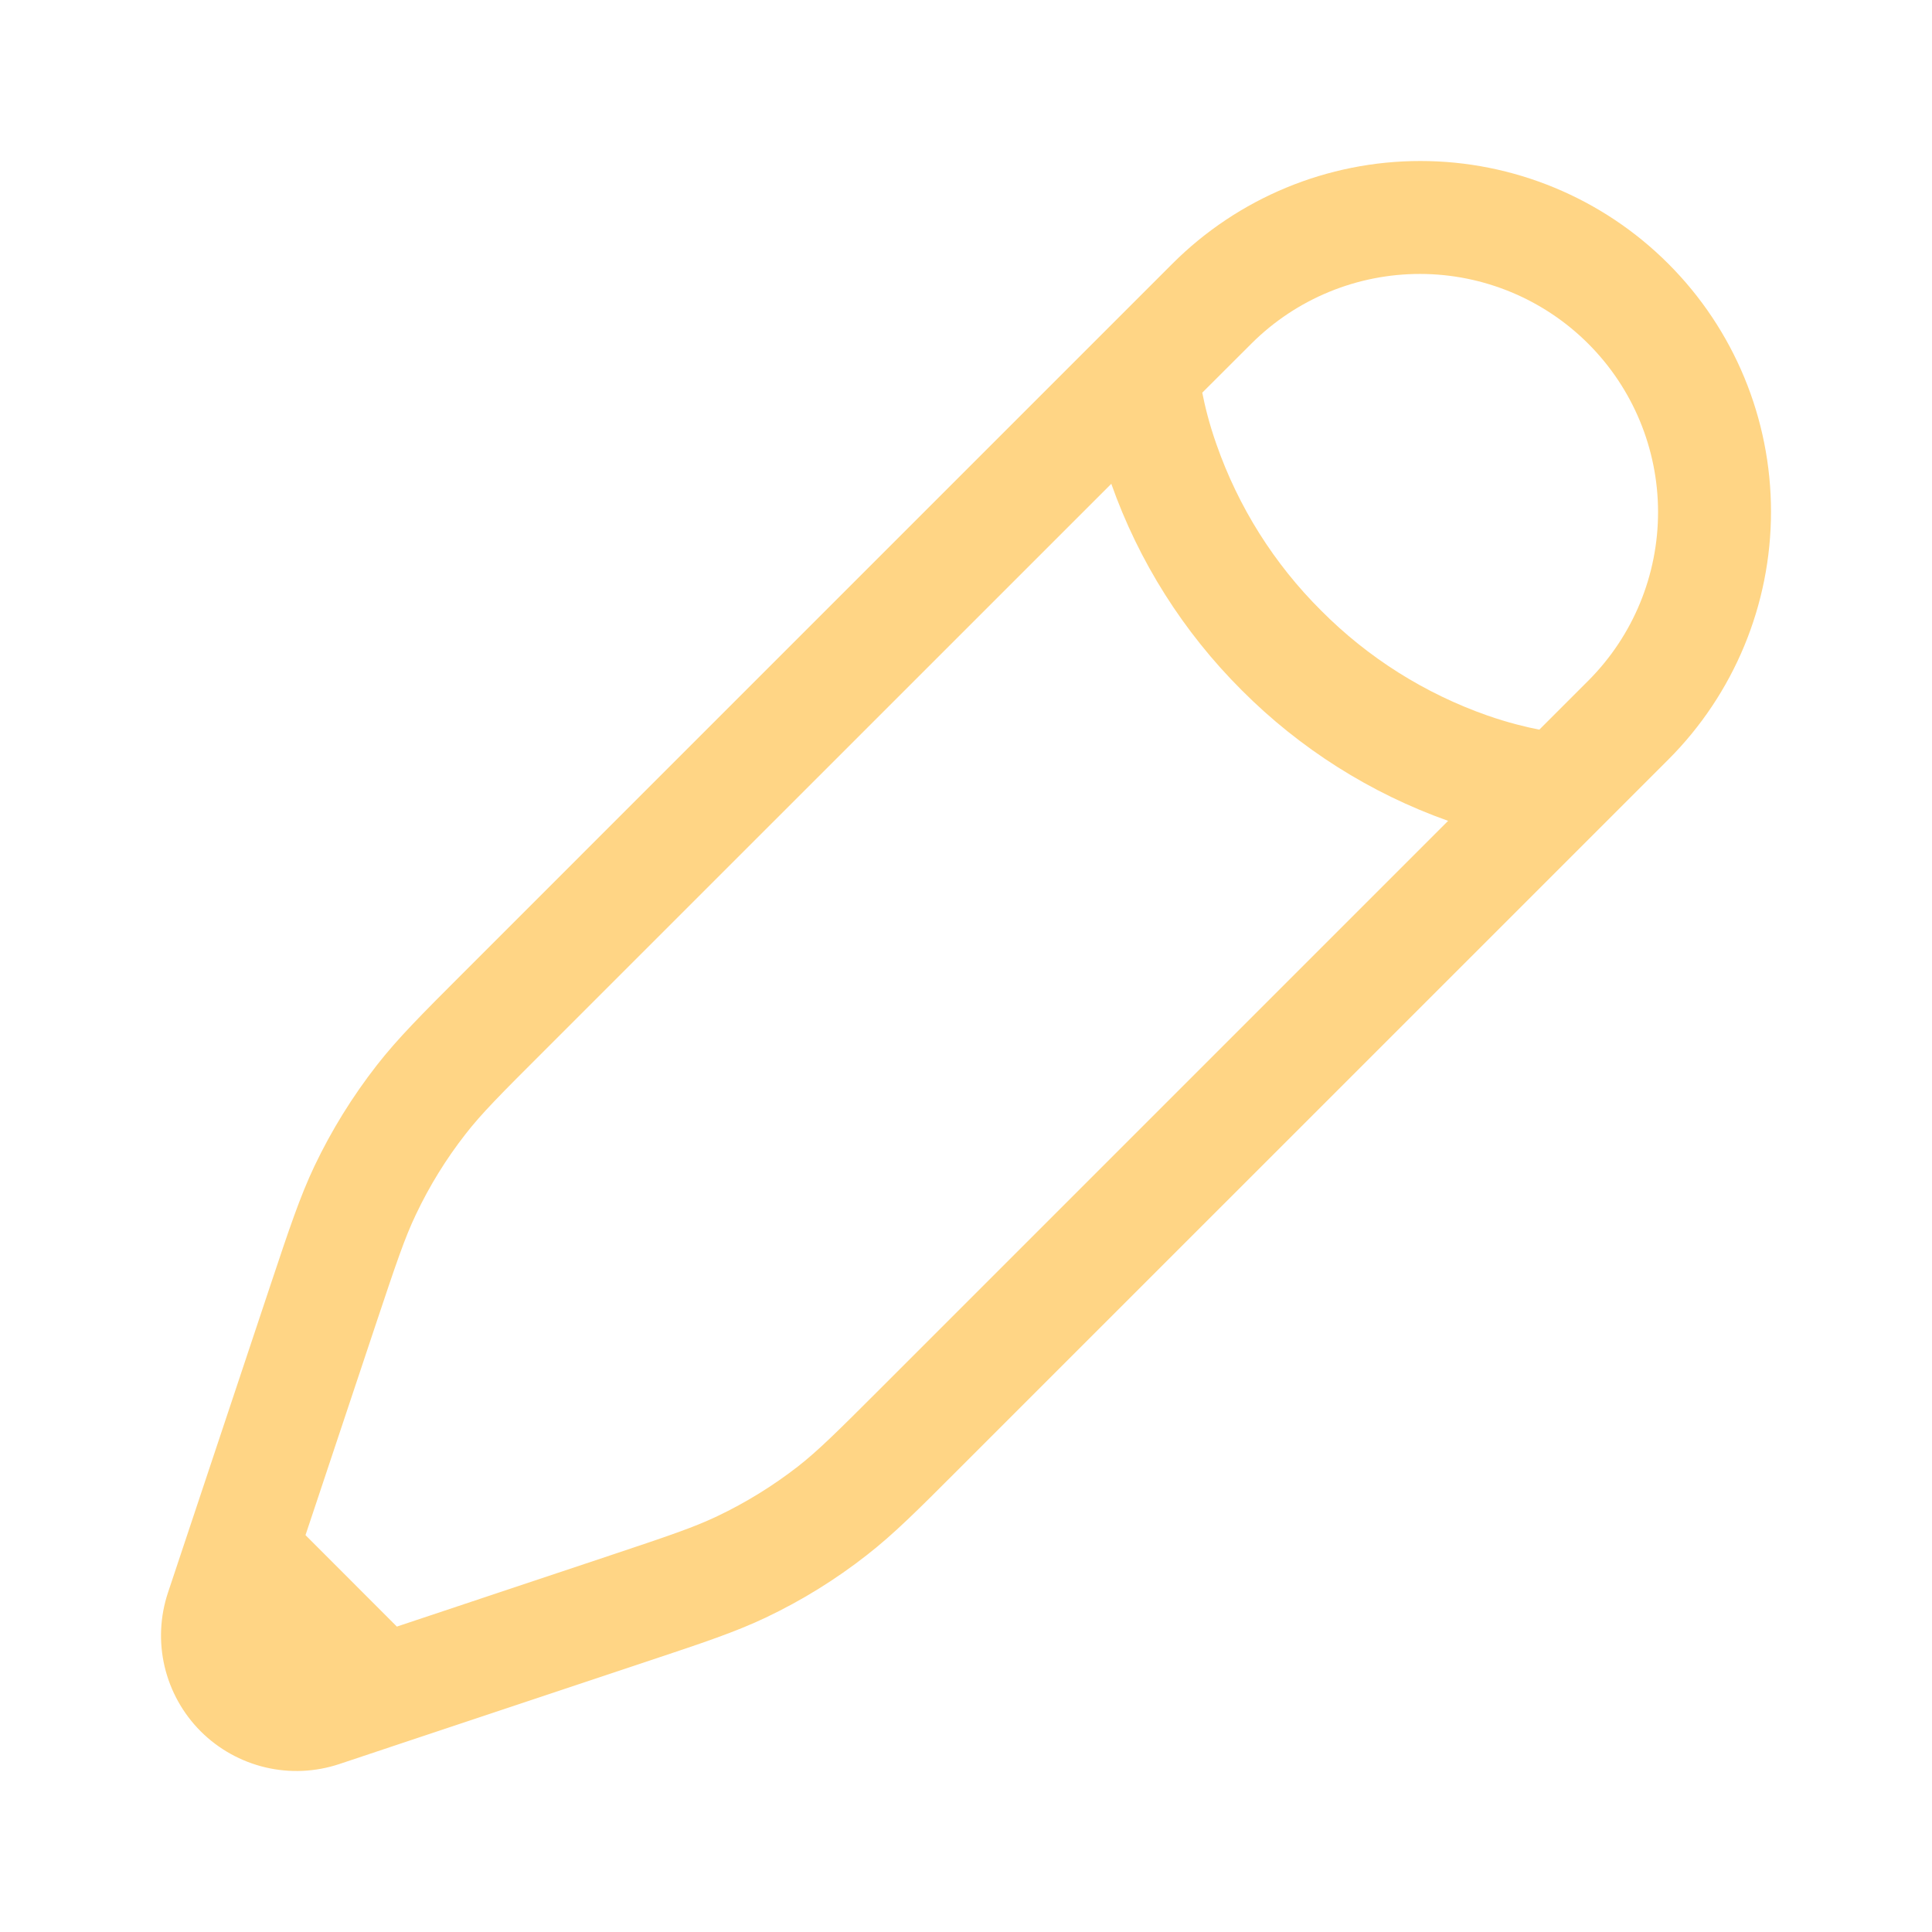 <svg width="24" height="24" viewBox="0 0 24 24" fill="none" xmlns="http://www.w3.org/2000/svg">
<g id="entry_icon">
<path id="Vector" fill-rule="evenodd" clip-rule="evenodd" d="M14.564 3.276C15.381 2.459 16.489 2 17.644 2C18.799 2 19.907 2.459 20.724 3.276C21.541 4.093 22 5.2 22 6.356C22 7.511 21.541 8.619 20.724 9.436L11.9 18.259C11.396 18.764 11.1 19.059 10.769 19.317C10.38 19.622 9.961 19.881 9.513 20.094C9.136 20.273 8.738 20.406 8.062 20.631L4.963 21.664L4.217 21.913C3.92 22.012 3.602 22.027 3.297 21.955C2.993 21.883 2.714 21.728 2.493 21.507C2.272 21.286 2.117 21.007 2.045 20.703C1.973 20.398 1.988 20.08 2.087 19.783L3.368 15.939C3.594 15.262 3.727 14.864 3.906 14.486C4.119 14.039 4.378 13.621 4.683 13.23C4.94 12.901 5.236 12.604 5.74 12.1L14.564 3.276ZM4.93 20.206L7.573 19.324C8.309 19.078 8.621 18.973 8.912 18.834C9.267 18.665 9.6 18.459 9.911 18.218C10.165 18.019 10.399 17.787 10.948 17.238L17.989 10.197C17.024 9.854 16.148 9.3 15.425 8.574C14.7 7.851 14.146 6.975 13.805 6.01L6.763 13.051C6.214 13.599 5.981 13.833 5.783 14.088C5.541 14.398 5.336 14.73 5.167 15.086C5.028 15.377 4.923 15.689 4.677 16.425L3.795 19.07L4.93 20.206ZM14.935 4.878C14.967 5.04 15.02 5.262 15.111 5.519C15.383 6.298 15.828 7.005 16.413 7.586C16.994 8.171 17.7 8.616 18.479 8.889C18.737 8.979 18.959 9.032 19.122 9.064L19.737 8.449C20.289 7.893 20.598 7.141 20.597 6.358C20.596 5.575 20.284 4.824 19.73 4.27C19.176 3.716 18.425 3.404 17.642 3.403C16.859 3.402 16.107 3.711 15.551 4.263L14.935 4.878Z" fill="#FFD585"/>
</g>
</svg>
